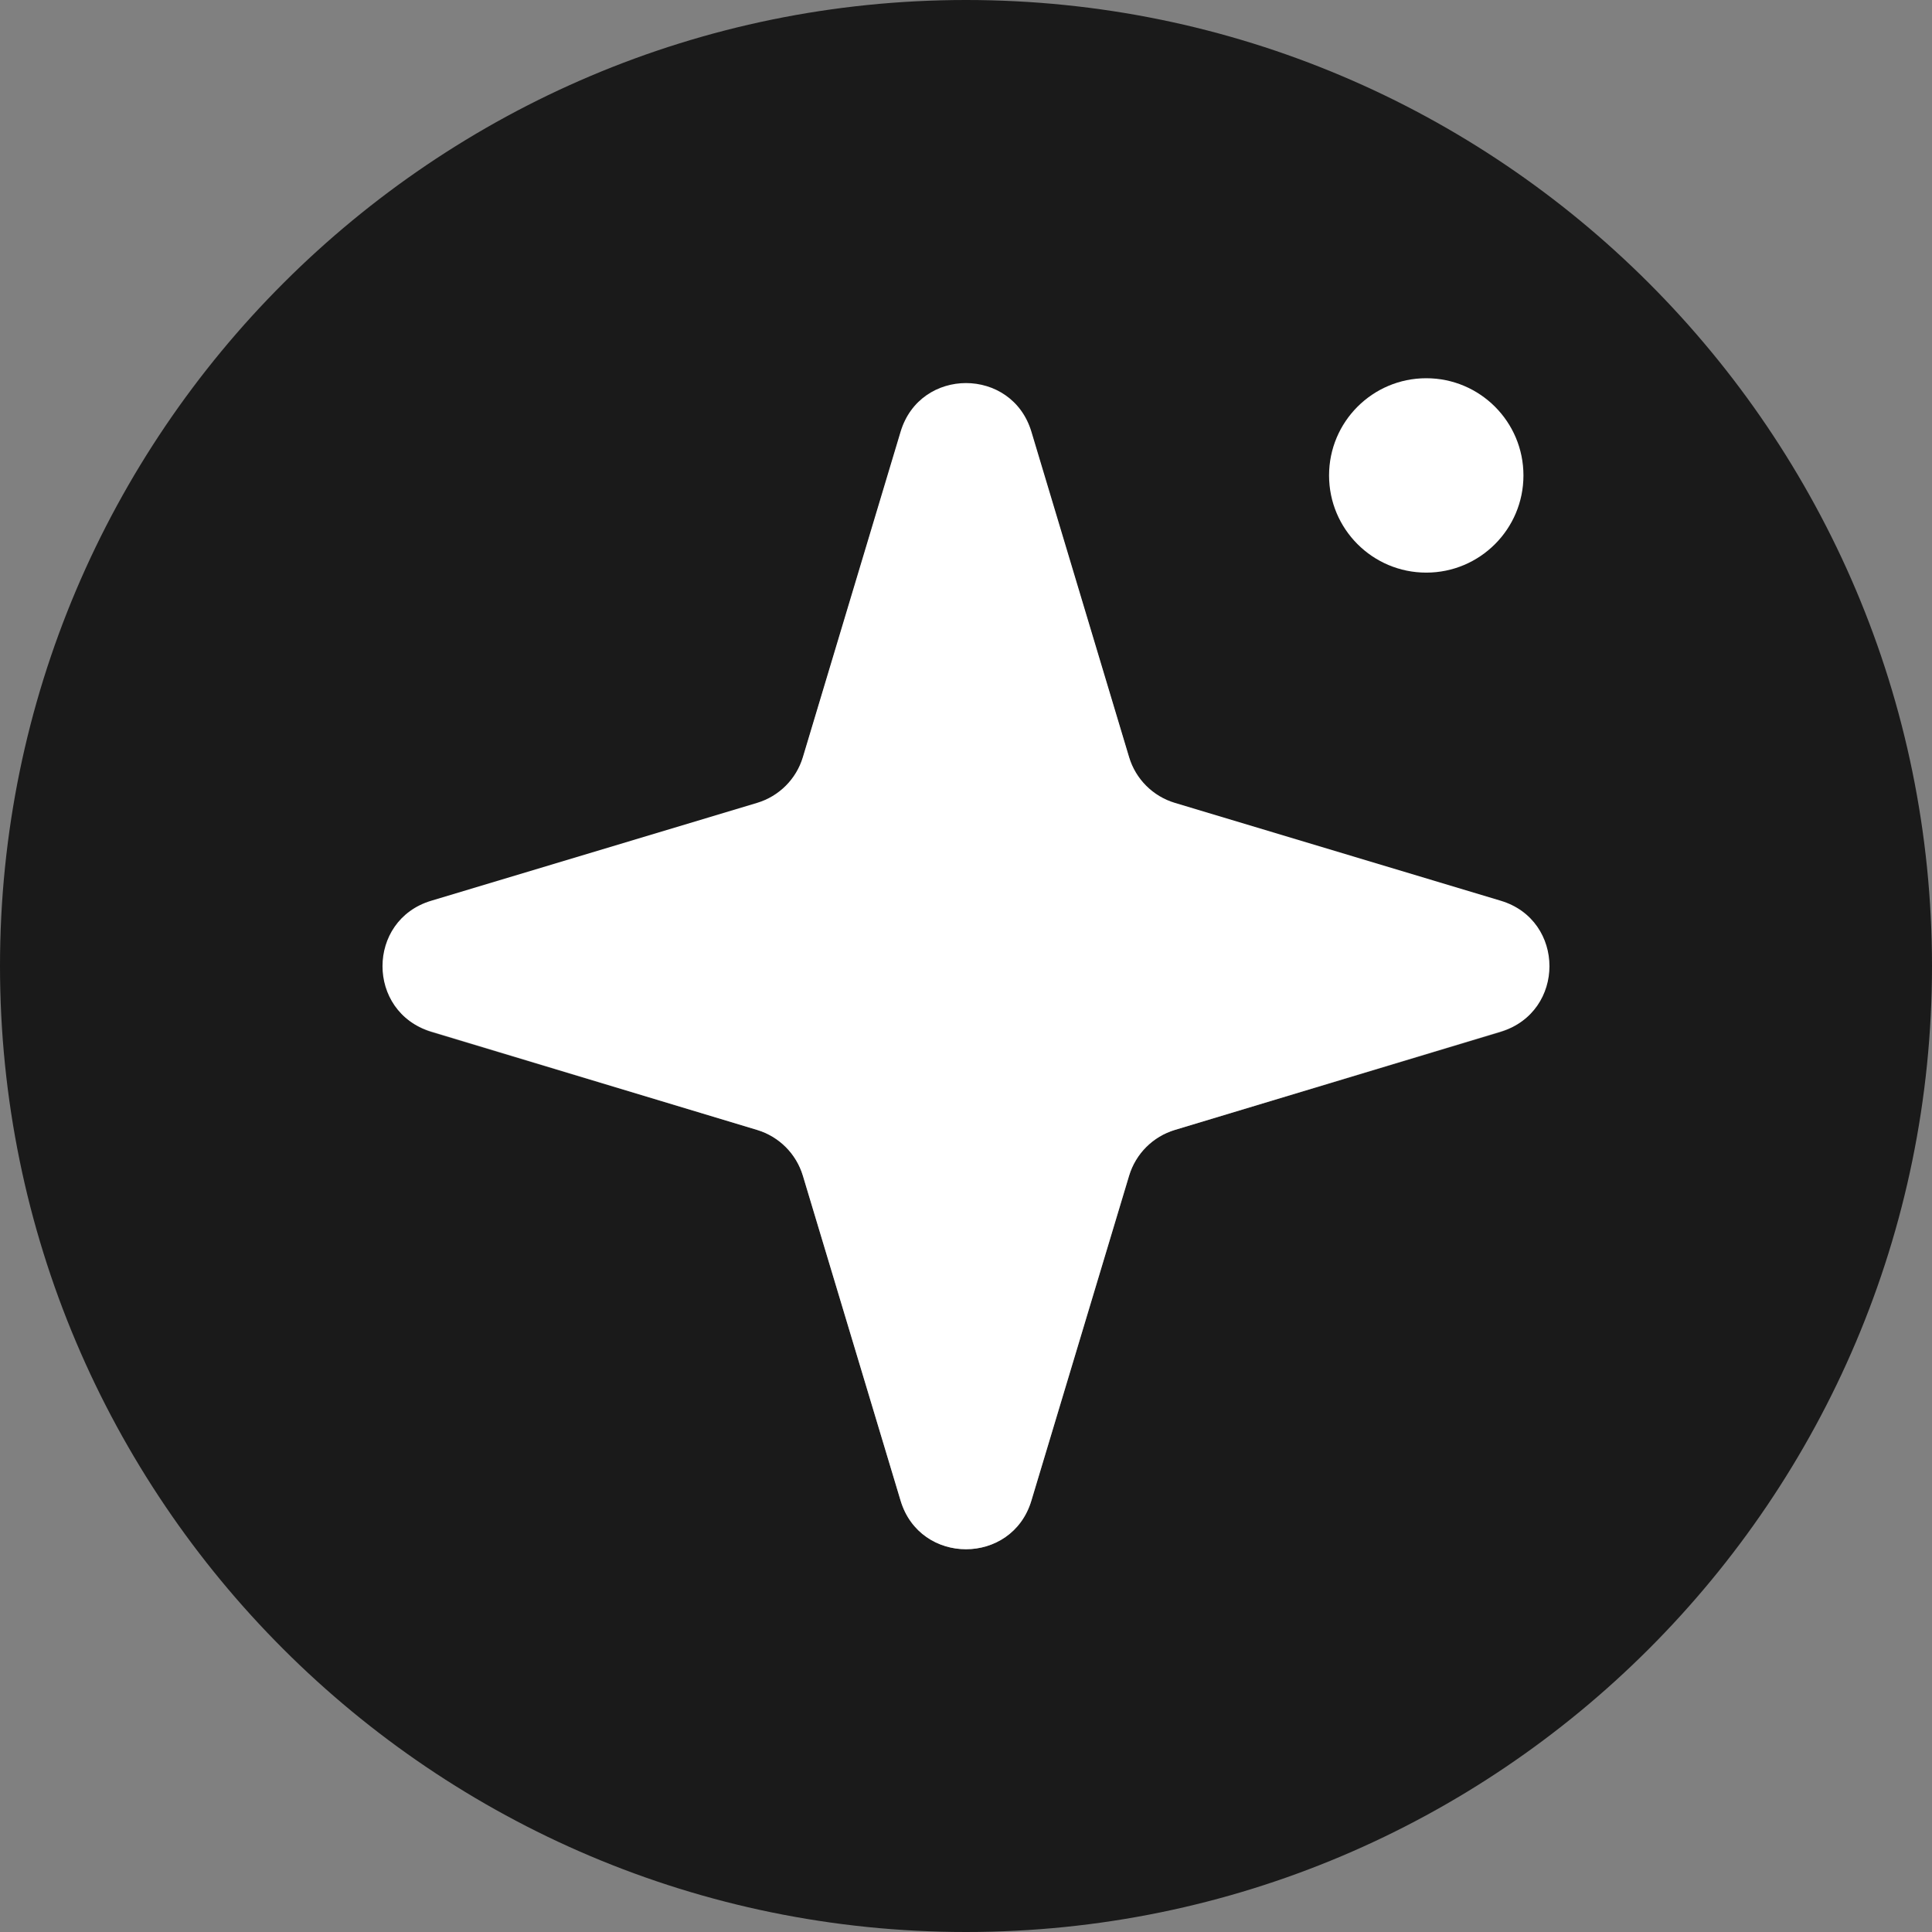 <?xml version="1.0" encoding="utf-8"?>
<svg xmlns="http://www.w3.org/2000/svg" fill="none" height="100%" overflow="visible" preserveAspectRatio="none" style="display: block;" viewBox="0 0 62 62" width="100%">
<rect x="0" y="0" width="62" height="62" fill="#808080" stroke="none"/>
<g id="Group 4774">
<g id="Group">
<path d="M31 0C13.921 0 0 13.894 0 31C0 48.106 13.894 62 31 62C48.106 62 62 48.106 62 31C62 13.894 48.106 0 31 0ZM37.702 36.262C36.998 36.474 36.446 37.025 36.235 37.73L33.099 48.157C32.473 50.237 29.527 50.237 28.901 48.157L25.765 37.73C25.553 37.025 25.002 36.474 24.298 36.262L13.87 33.126C11.79 32.5 11.79 29.554 13.87 28.929L24.298 25.793C25.002 25.581 25.553 25.03 25.765 24.325L28.901 13.898C29.527 11.817 32.473 11.817 33.099 13.898L36.235 24.325C36.446 25.03 36.998 25.581 37.702 25.793L48.129 28.929C50.21 29.554 50.21 32.5 48.129 33.126L37.702 36.262Z" fill="#1A1A1A" id="Vector"/>
<path d="M37.703 25.765C36.998 25.553 36.446 25.002 36.234 24.297L33.099 13.854C32.473 11.773 29.526 11.773 28.901 13.854L25.765 24.297C25.553 25.002 25.001 25.553 24.296 25.765L13.837 28.906C11.756 29.531 11.754 32.476 13.834 33.103L24.299 36.261C25.003 36.474 25.553 37.025 25.765 37.728L28.901 48.157C29.526 50.237 32.472 50.237 33.098 48.157L36.234 37.728C36.446 37.025 36.996 36.474 37.7 36.261L48.165 33.103C50.245 32.476 50.243 29.531 48.162 28.906L37.703 25.765Z" fill="white" id="Vector_2"/>
</g>
<circle cx="45.77" cy="15.257" fill="white" id="Ellipse 1876" r="3.119"/>
</g>
</svg>